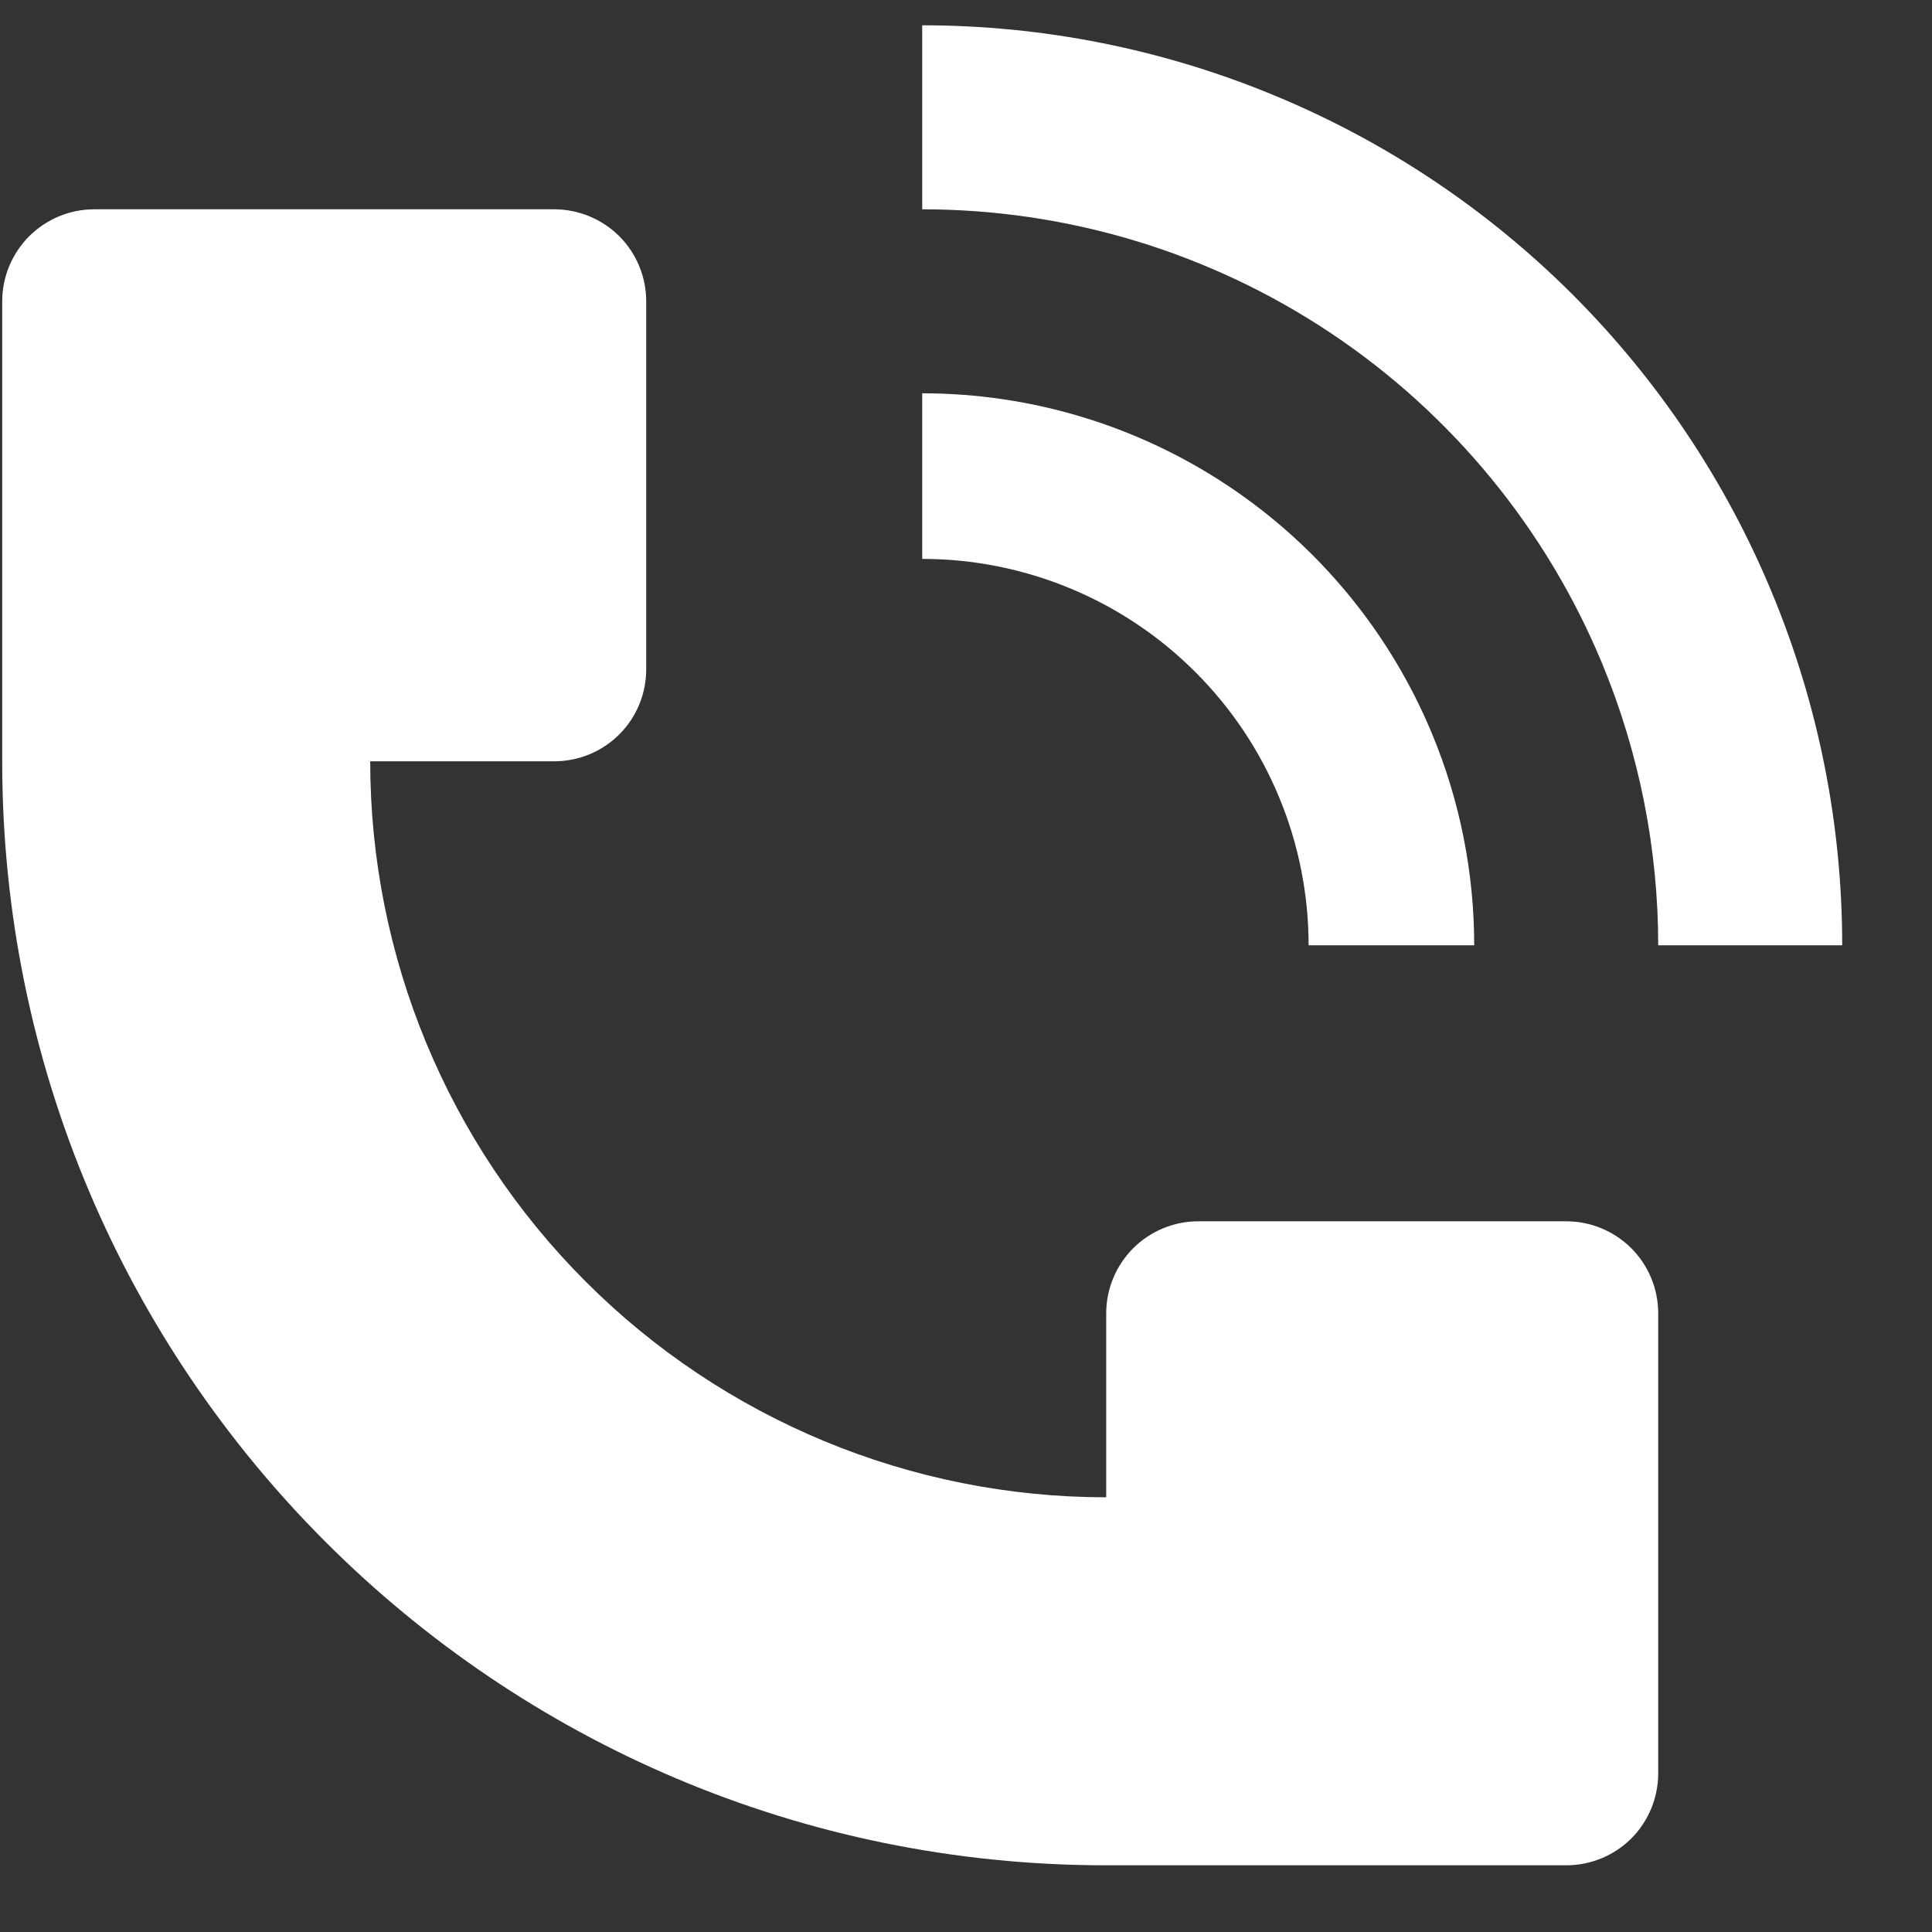 <?xml version="1.0" encoding="UTF-8"?> <svg xmlns="http://www.w3.org/2000/svg" width="21" height="21" viewBox="0 0 21 21" fill="none"><rect x="0" y="0" width="21" height="21" fill="#333333" stroke="none"/><path d="M20.024 10.275C20.024 8.962 19.766 7.662 19.263 6.449C18.761 5.235 18.024 4.133 17.096 3.204C16.167 2.276 15.065 1.539 13.851 1.037C12.638 0.534 11.338 0.275 10.024 0.275V2.275C11.607 2.275 13.153 2.744 14.469 3.623C15.784 4.502 16.81 5.752 17.415 7.213C17.817 8.184 18.024 9.225 18.024 10.275H20.024ZM0.024 8.275V3.275C0.024 3.01 0.13 2.756 0.317 2.568C0.505 2.381 0.759 2.275 1.024 2.275H6.024C6.29 2.275 6.544 2.381 6.732 2.568C6.919 2.756 7.024 3.01 7.024 3.275V7.275C7.024 7.541 6.919 7.795 6.732 7.982C6.544 8.17 6.29 8.275 6.024 8.275H4.024C4.024 10.397 4.867 12.432 6.368 13.932C7.868 15.432 9.903 16.275 12.024 16.275V14.275C12.024 14.01 12.13 13.756 12.317 13.568C12.505 13.381 12.759 13.275 13.024 13.275H17.024C17.29 13.275 17.544 13.381 17.732 13.568C17.919 13.756 18.024 14.01 18.024 14.275V19.275C18.024 19.541 17.919 19.795 17.732 19.983C17.544 20.17 17.29 20.275 17.024 20.275H12.024C5.397 20.275 0.024 14.902 0.024 8.275Z" fill="white"></path><path d="M15.567 7.979C15.869 8.707 16.024 9.487 16.024 10.275H14.224C14.224 9.161 13.782 8.093 12.994 7.306C12.207 6.518 11.138 6.075 10.024 6.075V4.275C11.211 4.275 12.371 4.627 13.358 5.287C14.344 5.946 15.113 6.883 15.567 7.979Z" fill="white"></path></svg> 